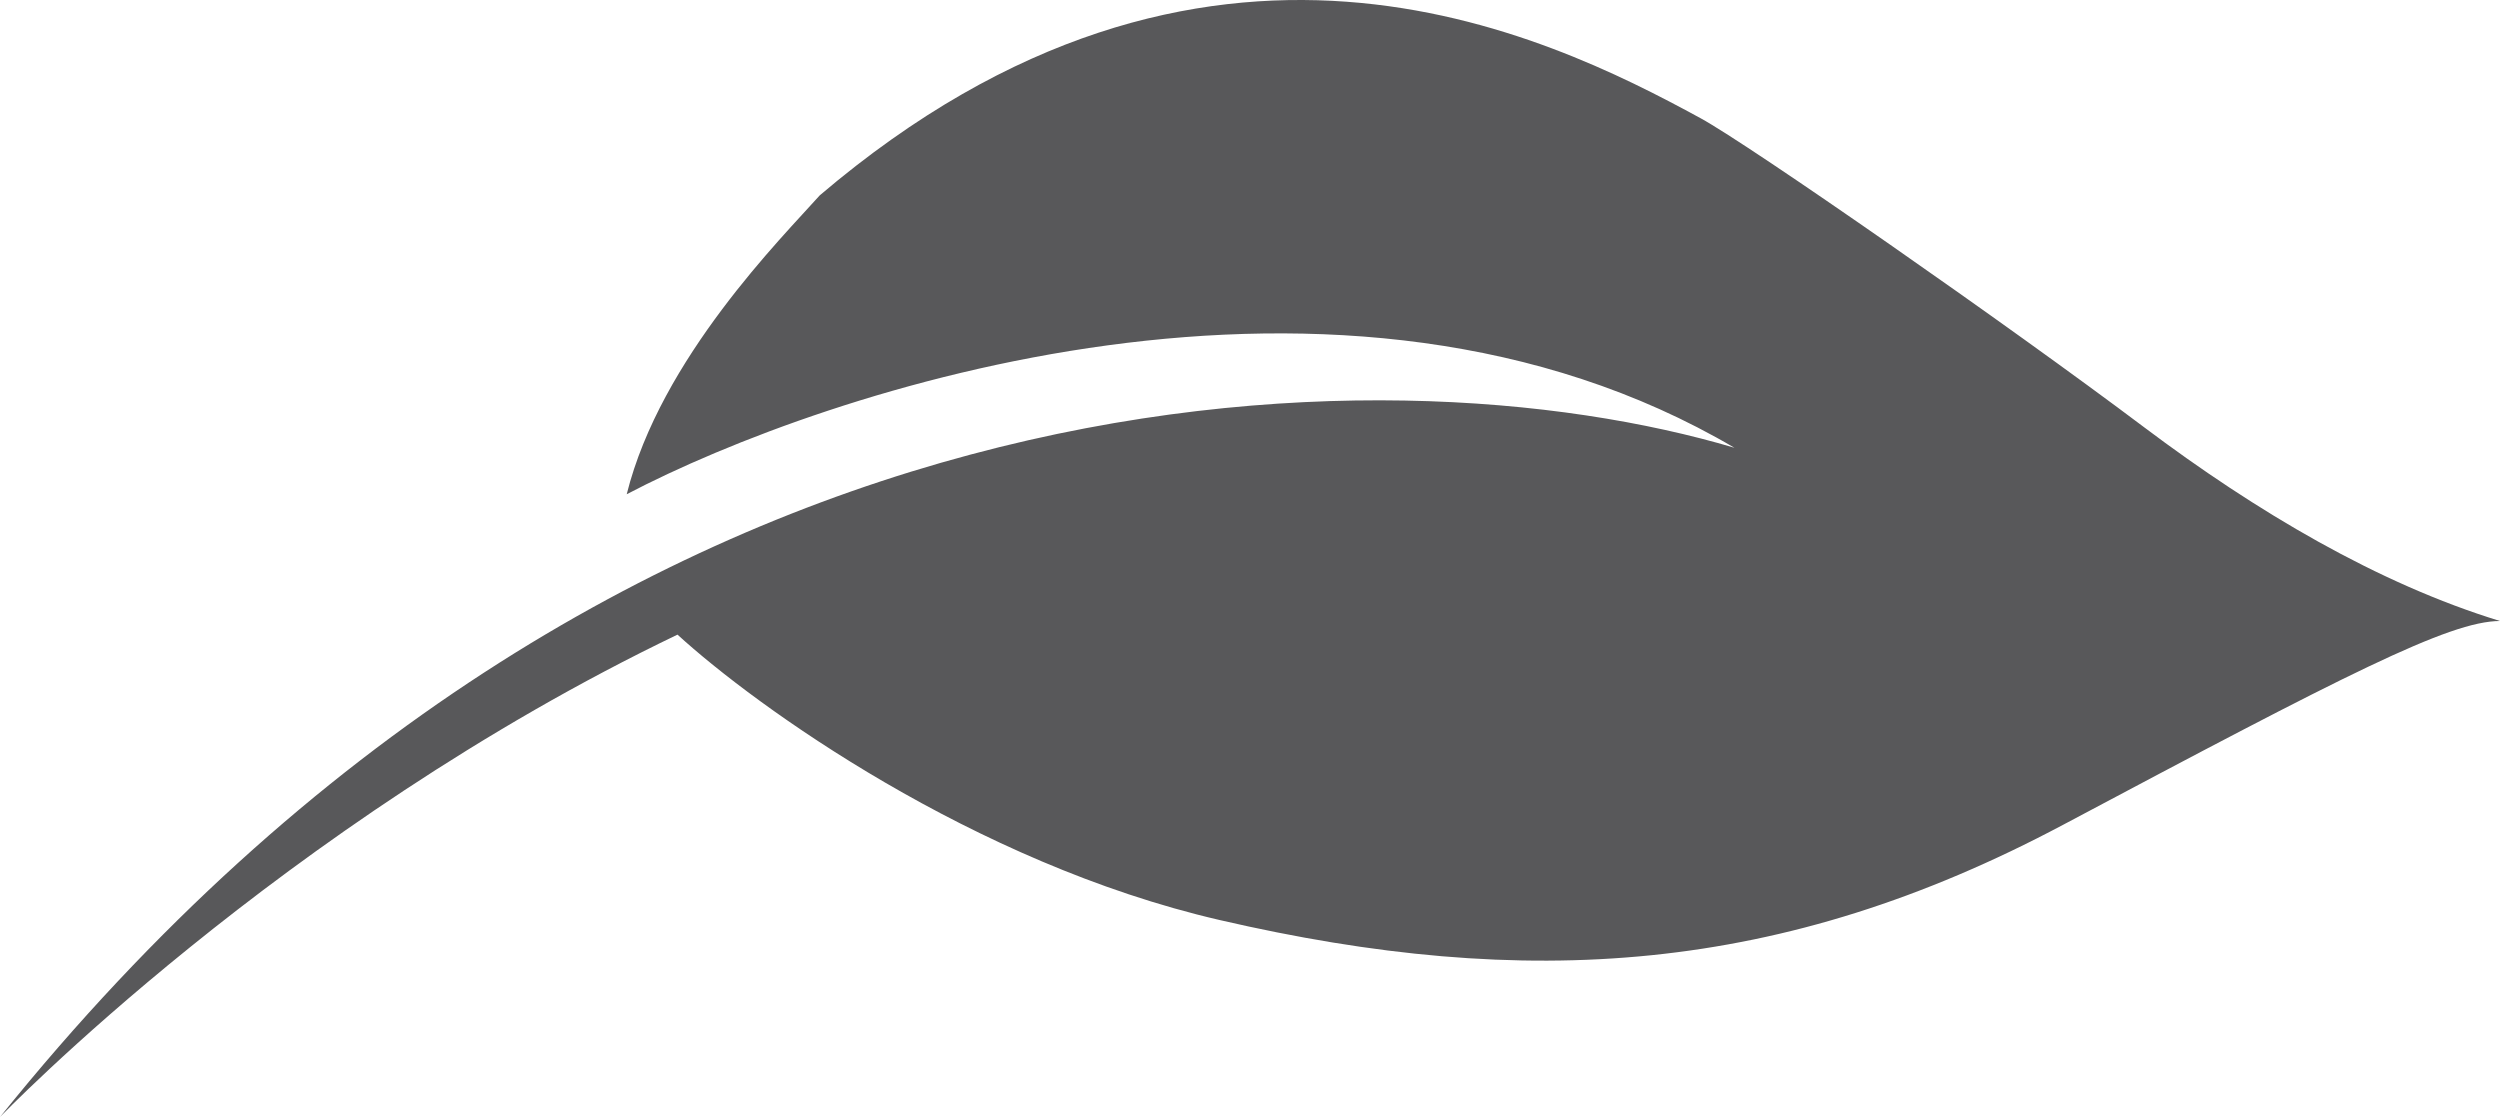 <svg width="47" height="21" viewBox="0 0 47 21" fill="none" xmlns="http://www.w3.org/2000/svg">
<path d="M12.737 11.931C5.286 15.507 0 21 0 21C11.655 6.502 26.111 6.487 32.607 8.418C25.22 4.075 15.518 7.334 11.782 9.292C12.419 6.738 14.711 4.458 15.412 3.672C22.672 -2.504 29.041 0.626 31.97 2.222C32.896 2.727 37.766 6.118 40.313 8.035C42.415 9.615 44.707 10.973 47 11.675C46.045 11.675 44.071 12.697 38.785 15.507C33.499 18.317 28.722 18.637 22.927 17.296C18.291 16.223 14.202 13.272 12.737 11.931Z" fill="#58585A"/>
</svg>

